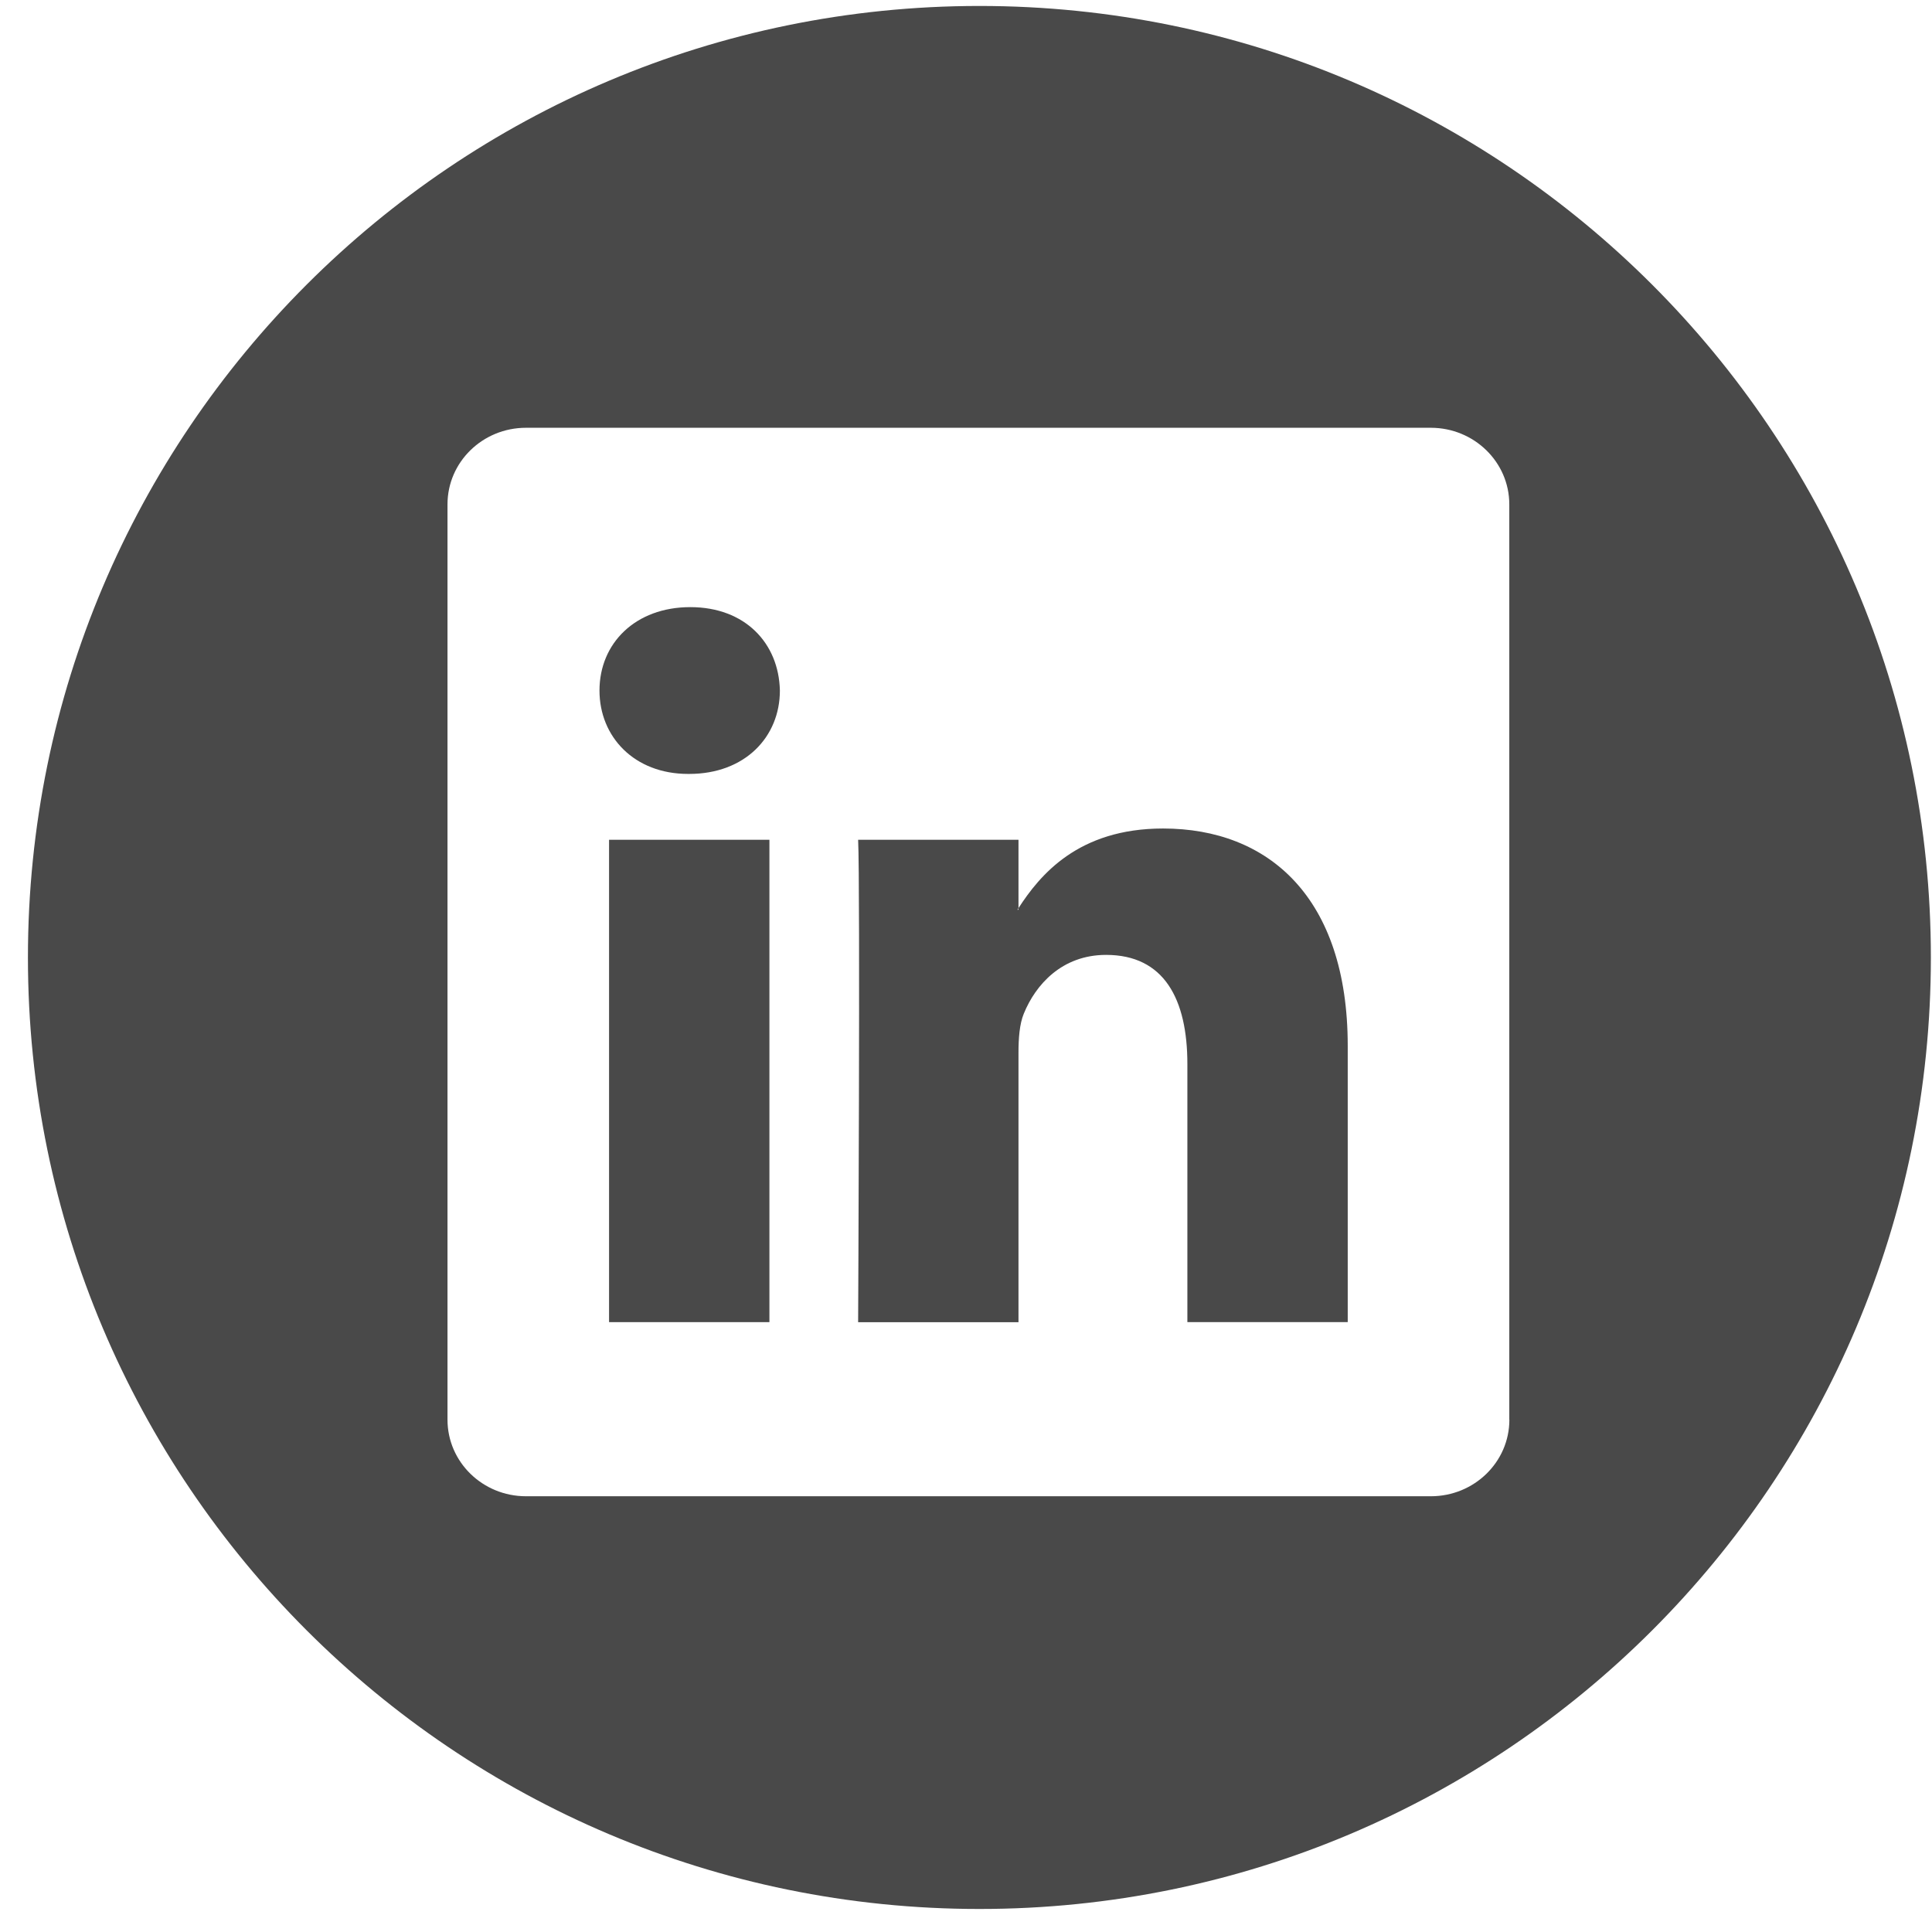 <?xml version="1.0" encoding="UTF-8"?>
<svg width="40px" height="40px" viewBox="0 0 24 24" version="1.1" xmlns="http://www.w3.org/2000/svg" xmlns:xlink="http://www.w3.org/1999/xlink">
    <!-- Generator: Sketch 52.5 (67469) - http://www.bohemiancoding.com/sketch -->
    <title>linkedin@2x</title>
    <desc>Created with Sketch.</desc>
    <g id="Page-1" stroke="none" stroke-width="1" fill="none" fill-rule="evenodd">
        <g id="linkedin">
            <path d="M12.167,0.074 C5.639,0.074 0.347,5.366 0.347,11.894 C0.347,18.423 5.639,23.714 12.167,23.714 C18.694,23.714 23.986,18.423 23.986,11.894 C23.986,5.367 18.693,0.074 12.167,0.074 Z M18.75,17.636 C18.75,18.162 18.313,18.587 17.775,18.587 L6.534,18.587 C5.995,18.587 5.559,18.161 5.559,17.636 L5.559,6.265 C5.559,5.74 5.995,5.314 6.534,5.314 L17.774,5.314 C18.312,5.314 18.749,5.74 18.749,6.265 L18.749,17.636 L18.75,17.636 Z" id="Shape" fill="#494949" fill-rule="nonzero"></path>
            <path d="M14.448,10.292 C13.391,10.292 12.917,10.872 12.652,11.281 L12.652,11.301 L12.639,11.301 C12.644,11.295 12.649,11.288 12.652,11.281 L12.652,10.432 L10.66,10.432 C10.687,10.994 10.66,16.425 10.66,16.425 L12.652,16.425 L12.652,13.078 C12.652,12.898 12.665,12.72 12.718,12.592 C12.863,12.235 13.19,11.862 13.74,11.862 C14.462,11.862 14.75,12.412 14.75,13.218 L14.75,16.424 L16.742,16.424 L16.742,12.989 C16.741,11.148 15.758,10.292 14.448,10.292 Z" id="Path" fill="#494949"></path>
            <path d="M8.575,7.542 C7.894,7.542 7.447,7.99 7.447,8.578 C7.447,9.153 7.879,9.614 8.548,9.614 L8.561,9.614 C9.256,9.614 9.688,9.153 9.688,8.578 C9.675,7.99 9.256,7.542 8.575,7.542 Z" id="Path" fill="#494949"></path>
            <rect id="Rectangle" fill="#494949" x="7.566" y="10.432" width="1.992" height="5.992"></rect>
        </g>
    </g>
</svg>